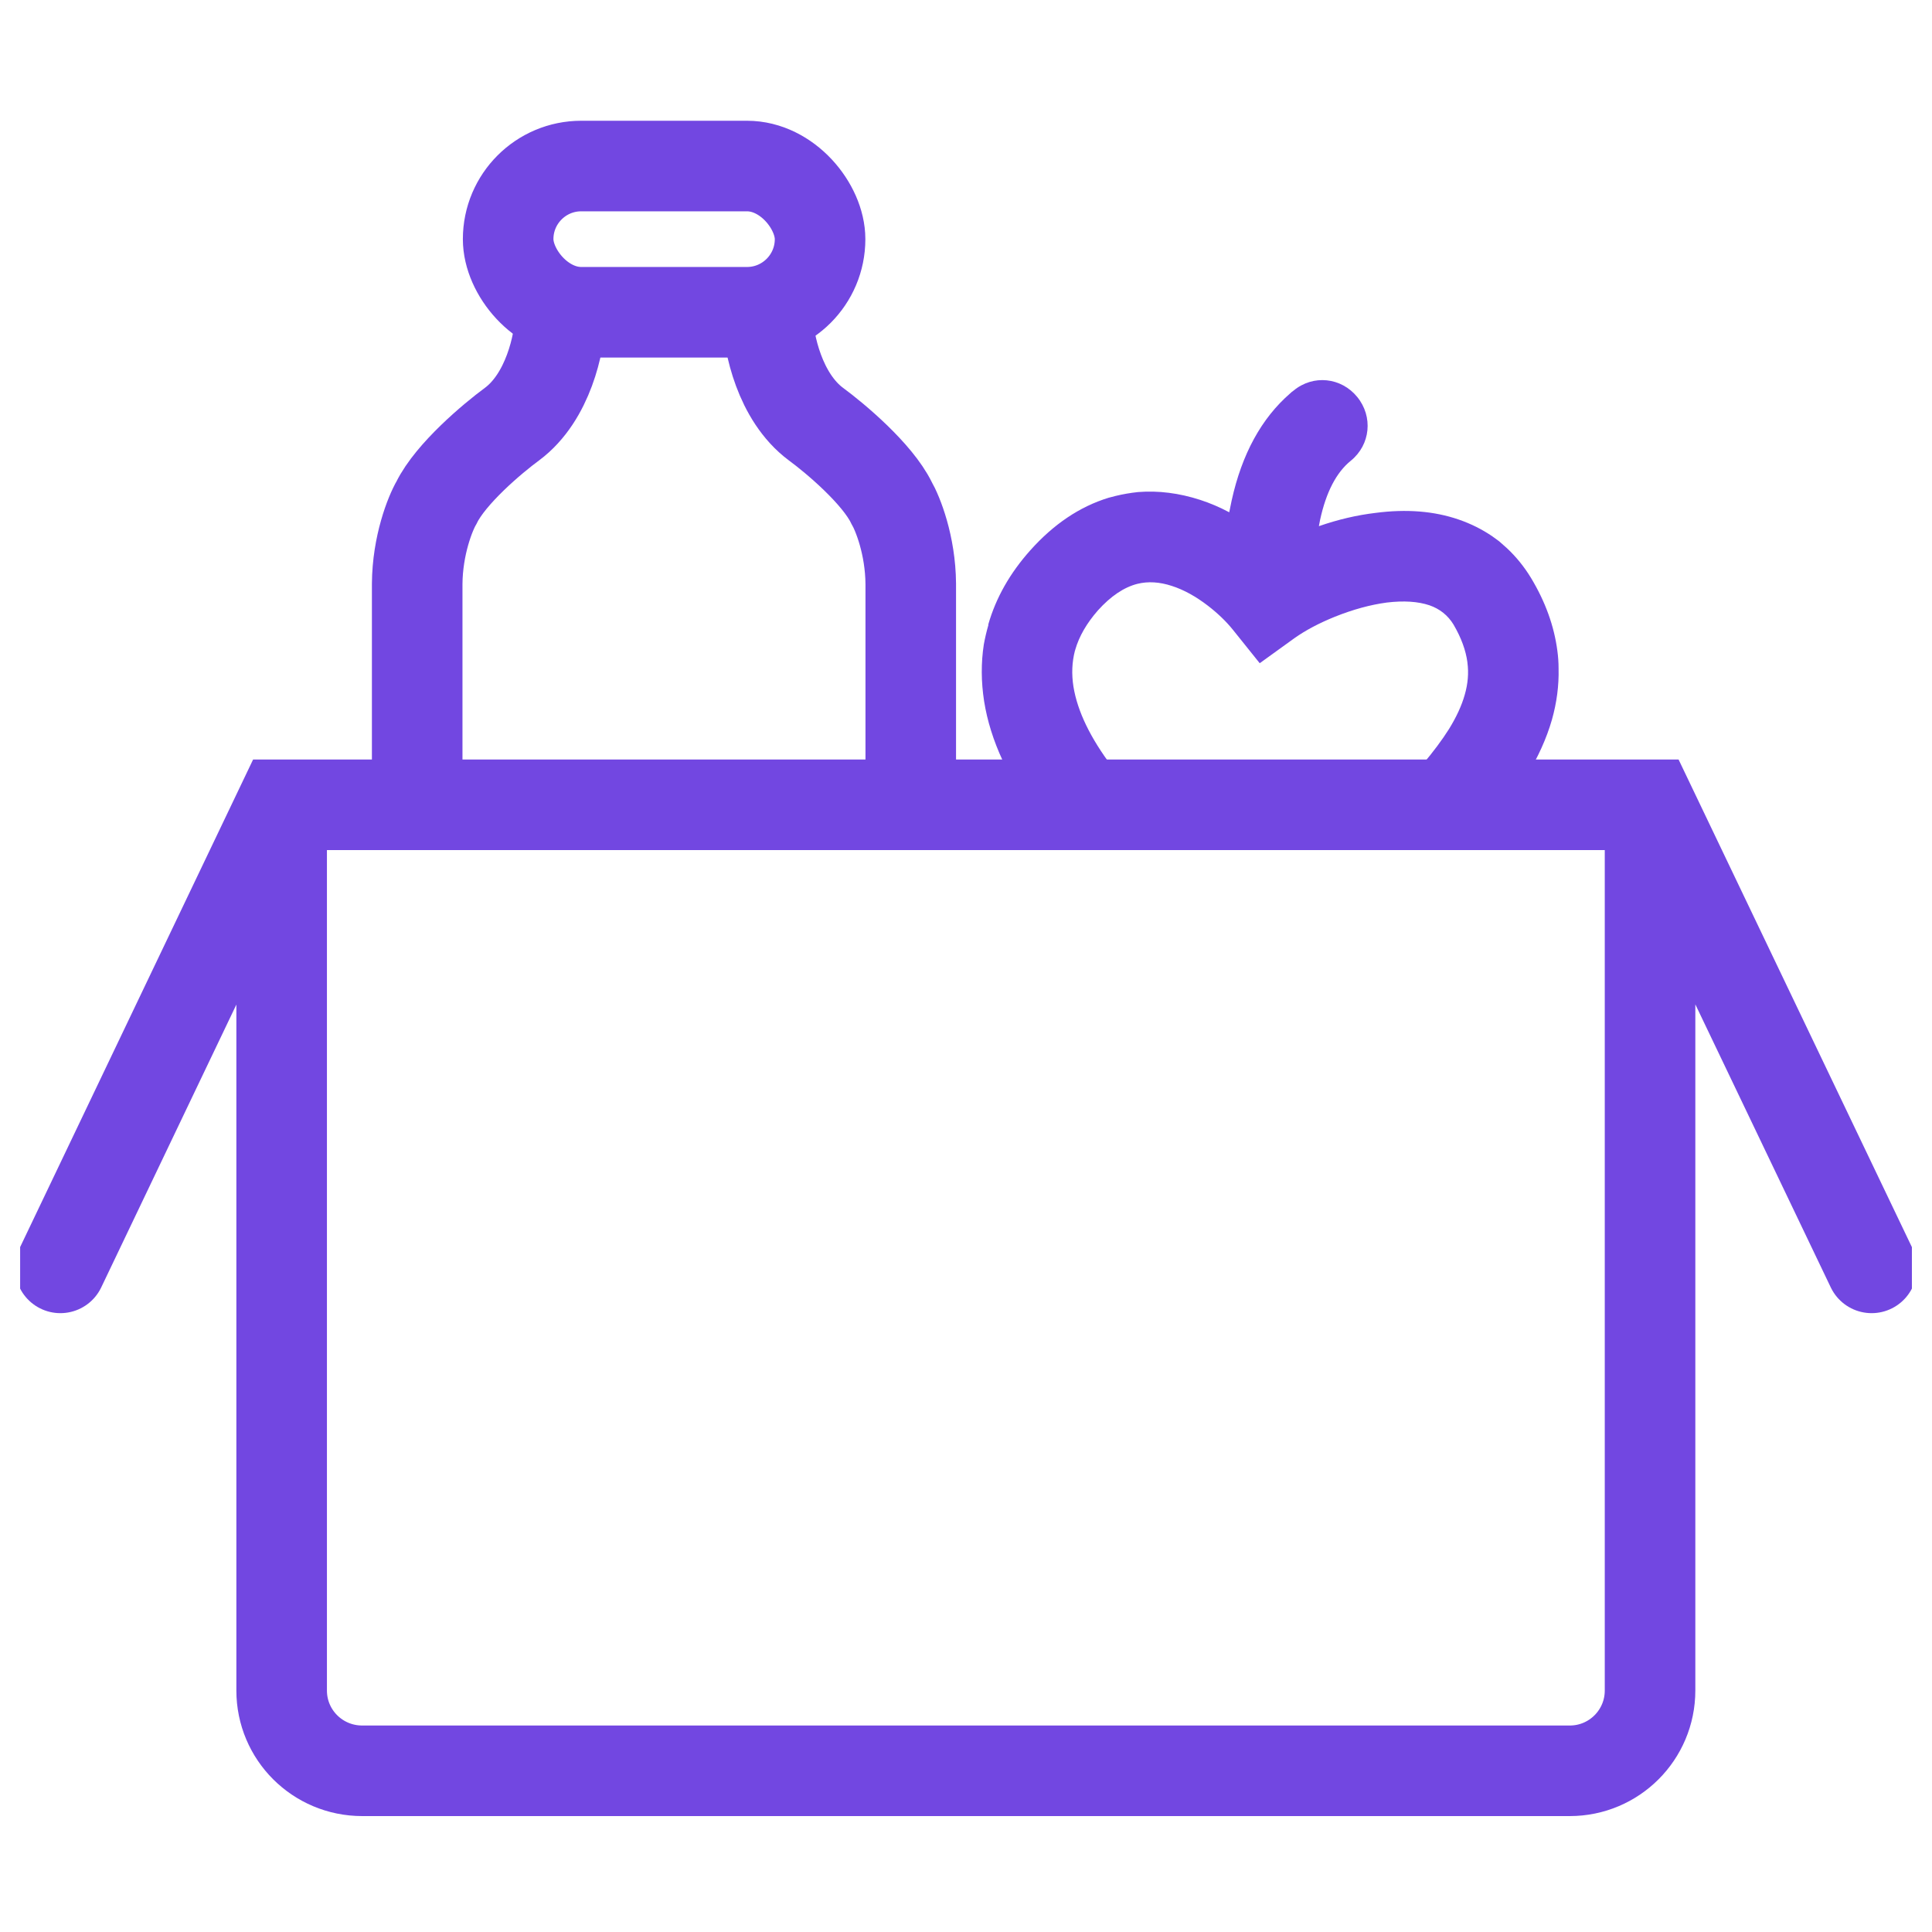<svg xmlns="http://www.w3.org/2000/svg" width="64" height="64" fill="none"><defs><clipPath id="a"><rect width="62.667" height="62.667" fill="#fff" fill-opacity="0" rx="-.667" transform="translate(.667 .667)"/></clipPath></defs><g clip-path="url(#a)"><path stroke="#7247E1" stroke-width="3" d="M18.56 10.56c-.03.79-.39 2.59-1.6 3.49-.64.47-2.03 1.64-2.5 2.6-.21.36-.63 1.41-.64 2.69V27m11.61-16.44c.03.79.39 2.59 1.6 3.49.64.47 2.03 1.64 2.5 2.6.21.36.63 1.41.64 2.69V27"/><rect width="10.333" height="4.844" x="16.833" y="5.5" stroke="#7247E1" stroke-width="3" rx="2.422"/><path fill="#7247E1" fill-rule="evenodd" d="M44.75 15.26q-.72.58-1.02 1.96l-.04.21q.95-.33 1.88-.44 1.53-.2 2.75.22.61.21 1.12.56l.22.16q.13.11.26.23.46.43.8.99.71 1.18.87 2.41.04.29.04.59.02.84-.22 1.69-.27.94-.86 1.9-.46.73-1.15 1.54l-2.28-1.95q.54-.64.88-1.18.37-.6.52-1.13.16-.55.09-1.07v-.01q-.08-.6-.46-1.25-.14-.23-.34-.39t-.46-.25q-.57-.19-1.41-.09-.82.11-1.72.47-.79.32-1.34.71l-1.15.83-.89-1.11q-.33-.41-.82-.79-.61-.47-1.2-.66-.61-.2-1.14-.07-.67.17-1.31.88-.56.64-.75 1.3 0 .02-.01.03-.15.57-.05 1.2.2 1.22 1.28 2.65l-2.39 1.81q-1.54-2.03-1.85-3.98-.15-.97-.01-1.88.06-.33.15-.64v-.03q.38-1.32 1.39-2.45 1.16-1.3 2.59-1.74.12-.03.23-.06.37-.09.75-.13 1.01-.08 2.06.26.49.16.96.41.04-.2.08-.39.51-2.31 1.94-3.55.05-.05.11-.09c.65-.54 1.58-.44 2.11.21.53.65.44 1.58-.21 2.11Z"/><path stroke="#7247E1" stroke-linecap="round" stroke-width="3" d="m2 42 7.33-15.34h45.33L62 42m-7.34-15.34V56c0 1.47-1.19 2.66-2.66 2.66H12c-1.48 0-2.67-1.19-2.67-2.66V26.66"/></g></svg>